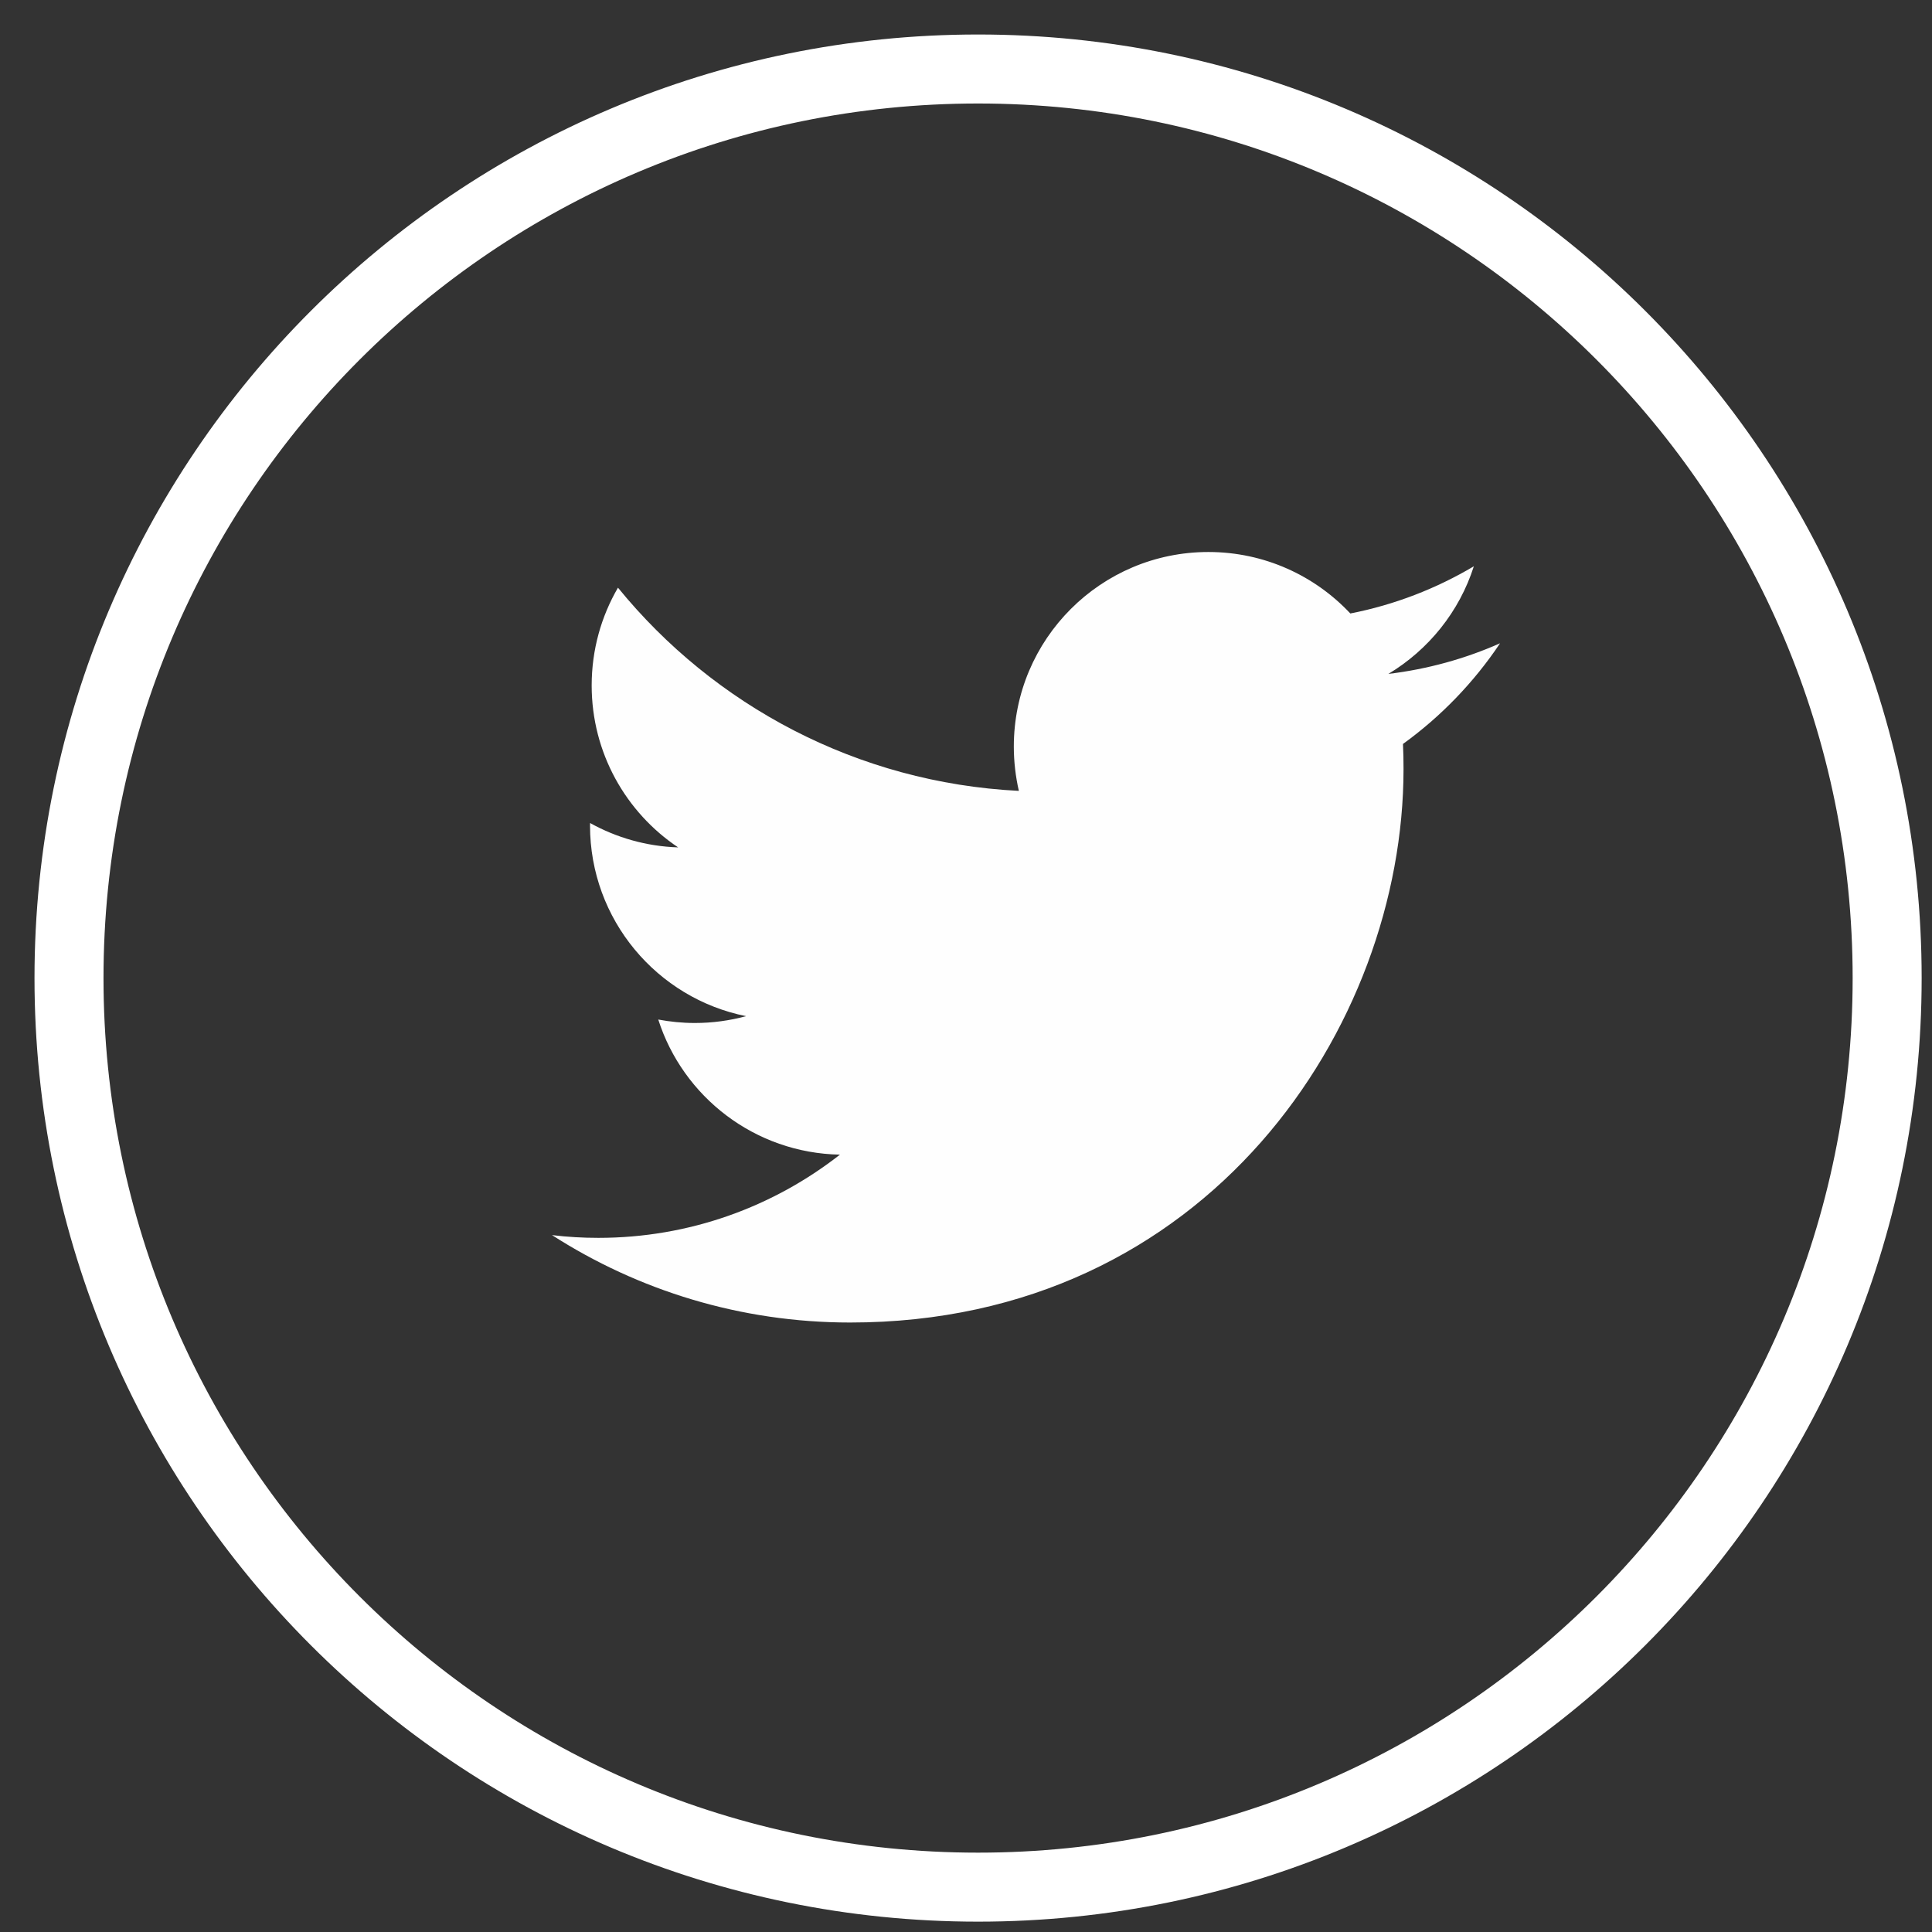 <?xml version="1.0" encoding="UTF-8" standalone="no"?>
<svg width="28px" height="28px" viewBox="0 0 28 28" version="1.1" xmlns="http://www.w3.org/2000/svg" xmlns:xlink="http://www.w3.org/1999/xlink">
    <rect x="0" y="0" width="28" height="28" fill="#333333" stroke="none"/>
    <!-- Generator: Sketch 3.7.1 (28215) - http://www.bohemiancoding.com/sketch -->
    <title>tw</title>
    <desc>Created with Sketch.</desc>
    <defs></defs>
    <g id="Page-1" stroke="none" stroke-width="1" fill="none" fill-rule="evenodd">
        <g id="tw" transform="translate(1, 1)">
            <path d="M13.175,0 C5.899,0 0,5.899 0,13.175 C0,20.451 5.899,26.35 13.175,26.35 C20.452,26.35 26.35,20.451 26.35,13.175 C26.35,5.899 20.452,0 13.175,0 L13.175,0 Z" id="Path" stroke="#FFFFFF"></path>
            <path d="M19.333,9.782 C19.339,9.903 19.341,10.024 19.341,10.146 C19.341,13.871 16.506,18.167 11.321,18.167 C9.729,18.167 8.247,17.7 7,16.9 C7.22,16.927 7.445,16.94 7.672,16.94 C8.993,16.94 10.208,16.489 11.173,15.734 C9.939,15.711 8.898,14.896 8.54,13.776 C8.712,13.808 8.888,13.826 9.07,13.826 C9.327,13.826 9.576,13.791 9.813,13.727 C8.523,13.469 7.551,12.329 7.551,10.963 C7.551,10.951 7.551,10.94 7.552,10.928 C7.932,11.139 8.366,11.266 8.828,11.281 C8.072,10.775 7.575,9.912 7.575,8.934 C7.575,8.417 7.714,7.933 7.956,7.517 C9.346,9.223 11.424,10.344 13.766,10.462 C13.719,10.256 13.693,10.04 13.693,9.82 C13.693,8.263 14.955,7 16.513,7 C17.324,7 18.056,7.343 18.57,7.891 C19.213,7.765 19.816,7.53 20.36,7.207 C20.15,7.865 19.703,8.418 19.121,8.767 C19.691,8.698 20.234,8.547 20.74,8.323 C20.362,8.888 19.884,9.384 19.333,9.782" id="Fill-5" fill="#FEFEFE"></path>
        </g>
    </g>
</svg>